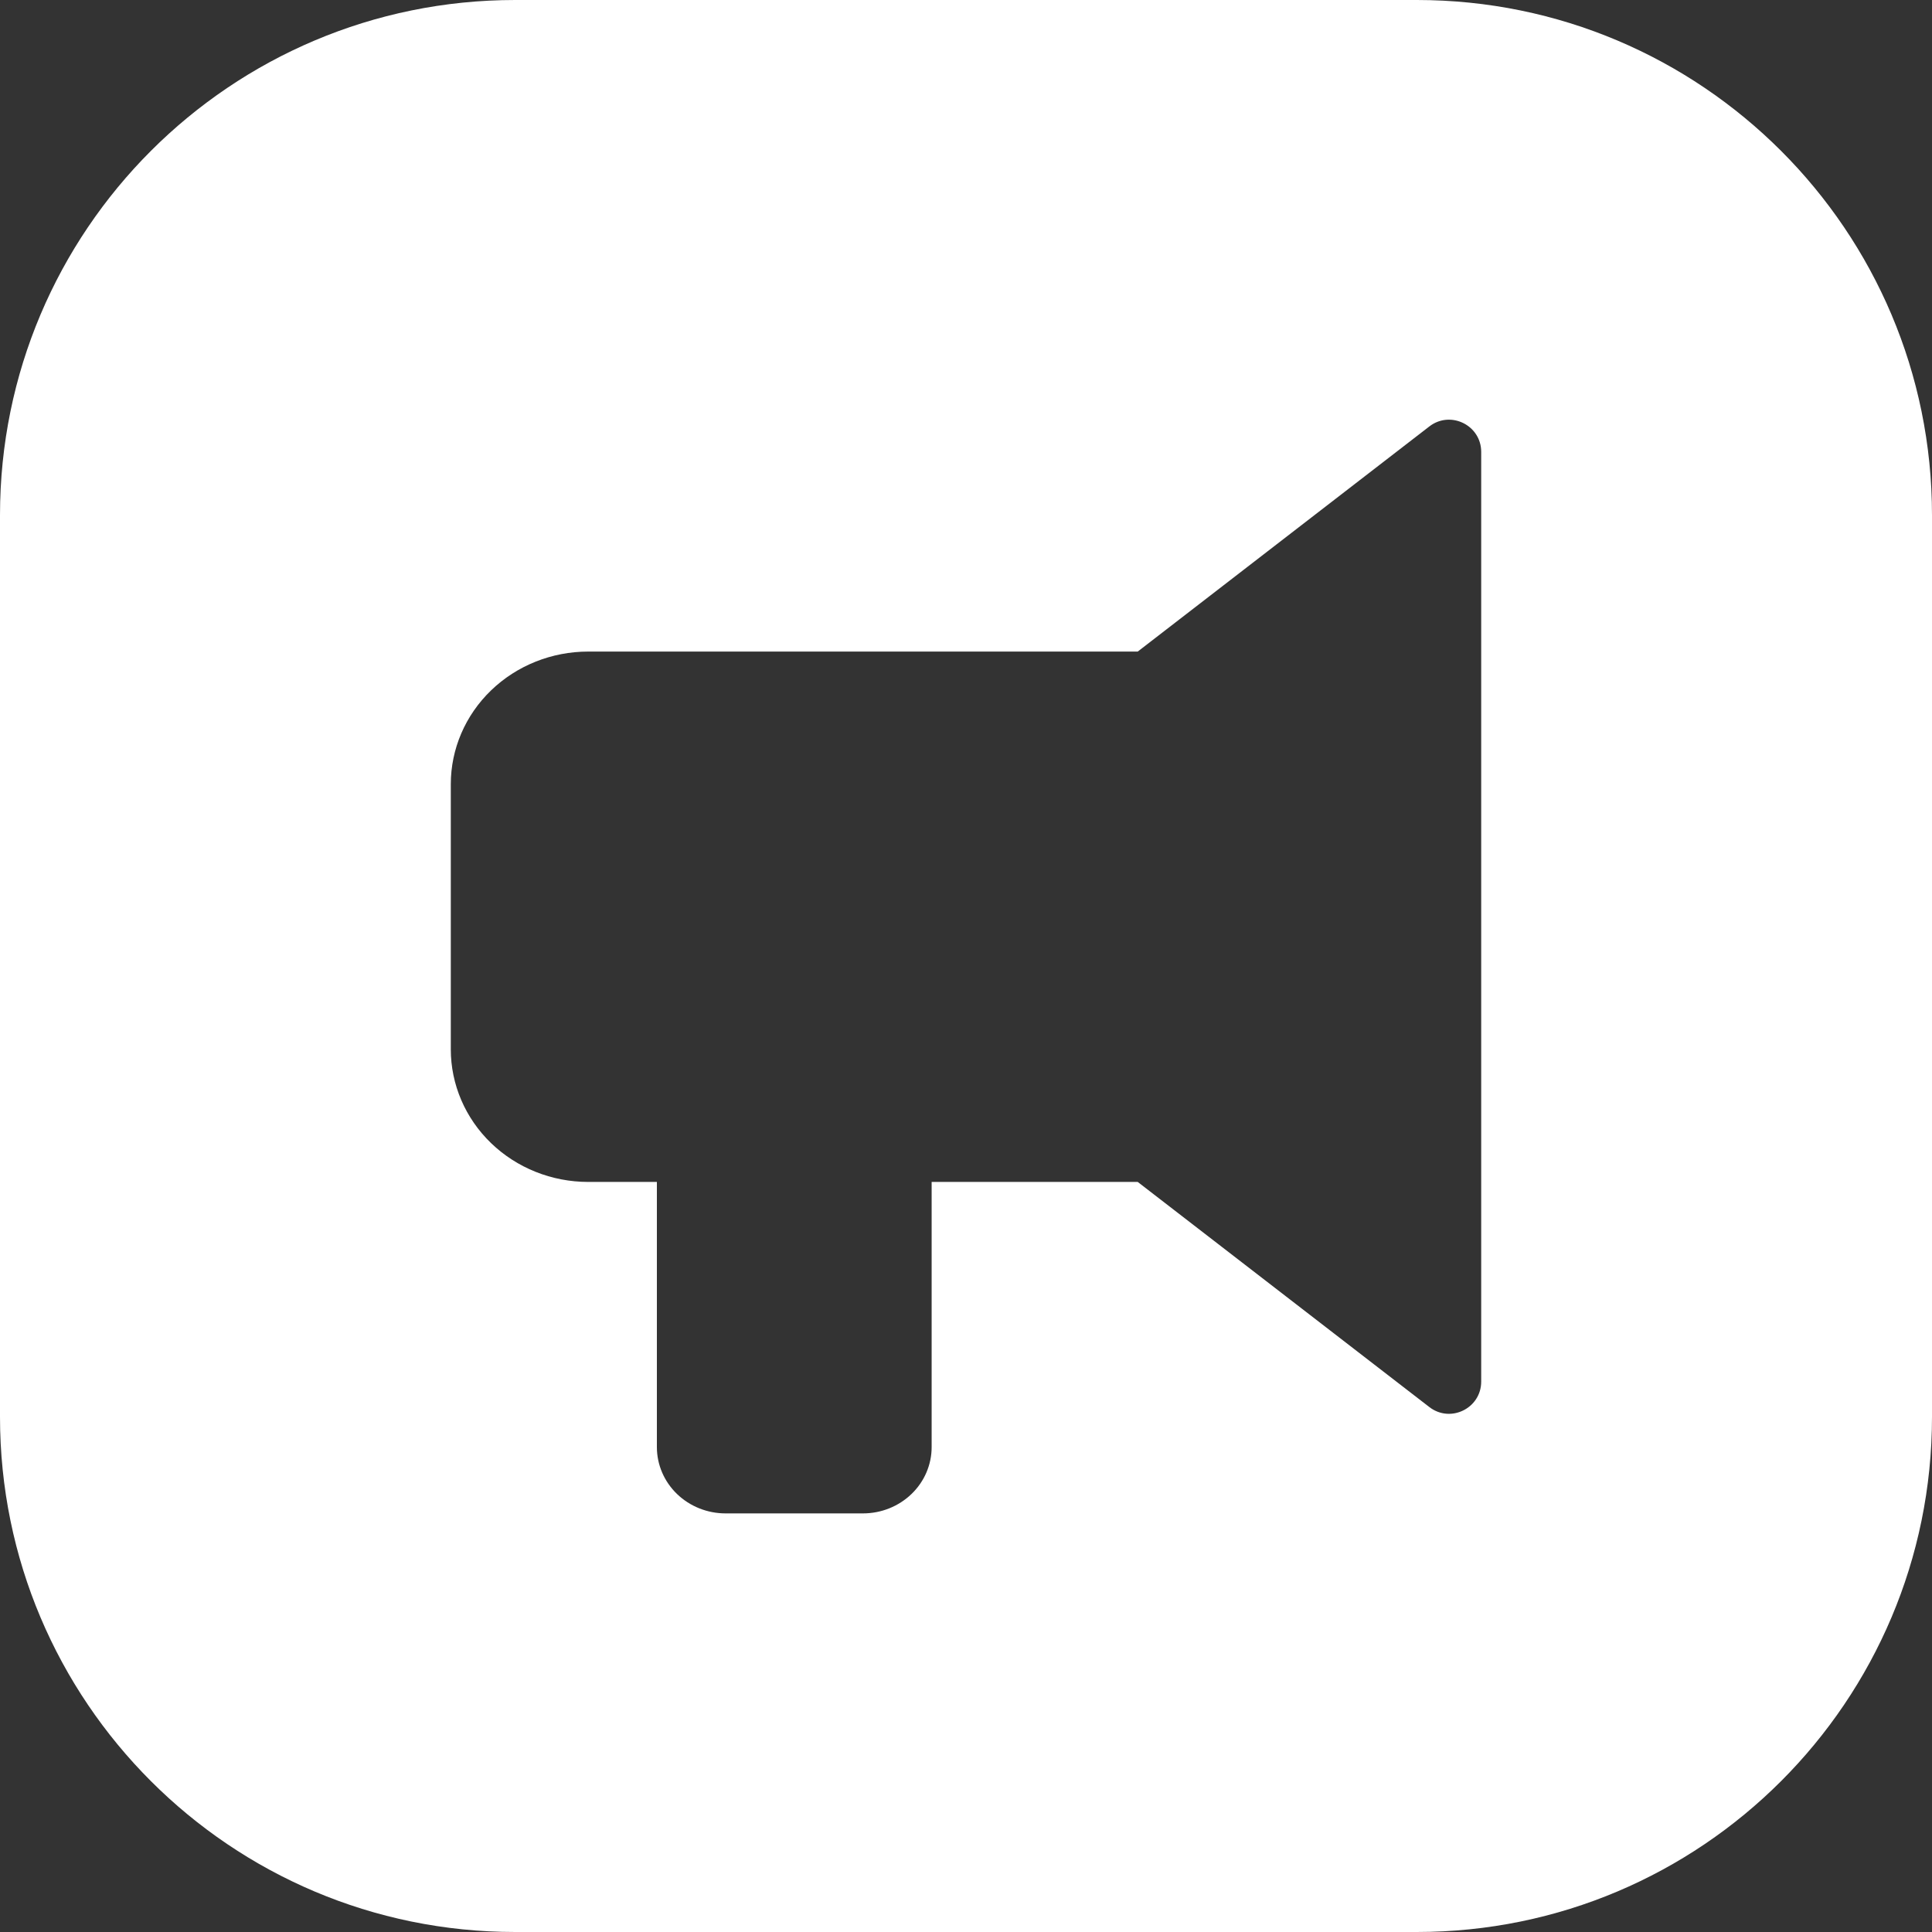 <svg width="60" height="60" viewBox="0 0 60 60" fill="none" xmlns="http://www.w3.org/2000/svg">
<rect x="0" y="0" width="60" height="60" fill="#333333" stroke="none"/>
<path fill-rule="evenodd" clip-rule="evenodd" d="M16 0C7.163 0 0 7.163 0 16V44C0 52.837 7.163 60 16 60H44C52.837 60 60 52.837 60 44V16C60 7.163 52.837 0 44 0H16ZM18.267 20.235H35.333L44.389 13.244C45.046 12.736 46 13.205 46 14.035V42.906C46 43.736 45.046 44.205 44.389 43.697L35.333 36.706H28.933V44.941C28.933 45.487 28.709 46.011 28.308 46.397C27.908 46.783 27.366 47 26.8 47H22.533C21.968 47 21.425 46.783 21.025 46.397C20.625 46.011 20.4 45.487 20.4 44.941V36.706H18.267C17.135 36.706 16.05 36.272 15.25 35.5C14.45 34.728 14 33.68 14 32.588V24.353C14 23.261 14.45 22.213 15.25 21.441C16.05 20.669 17.135 20.235 18.267 20.235Z" fill="white"/>
</svg>
